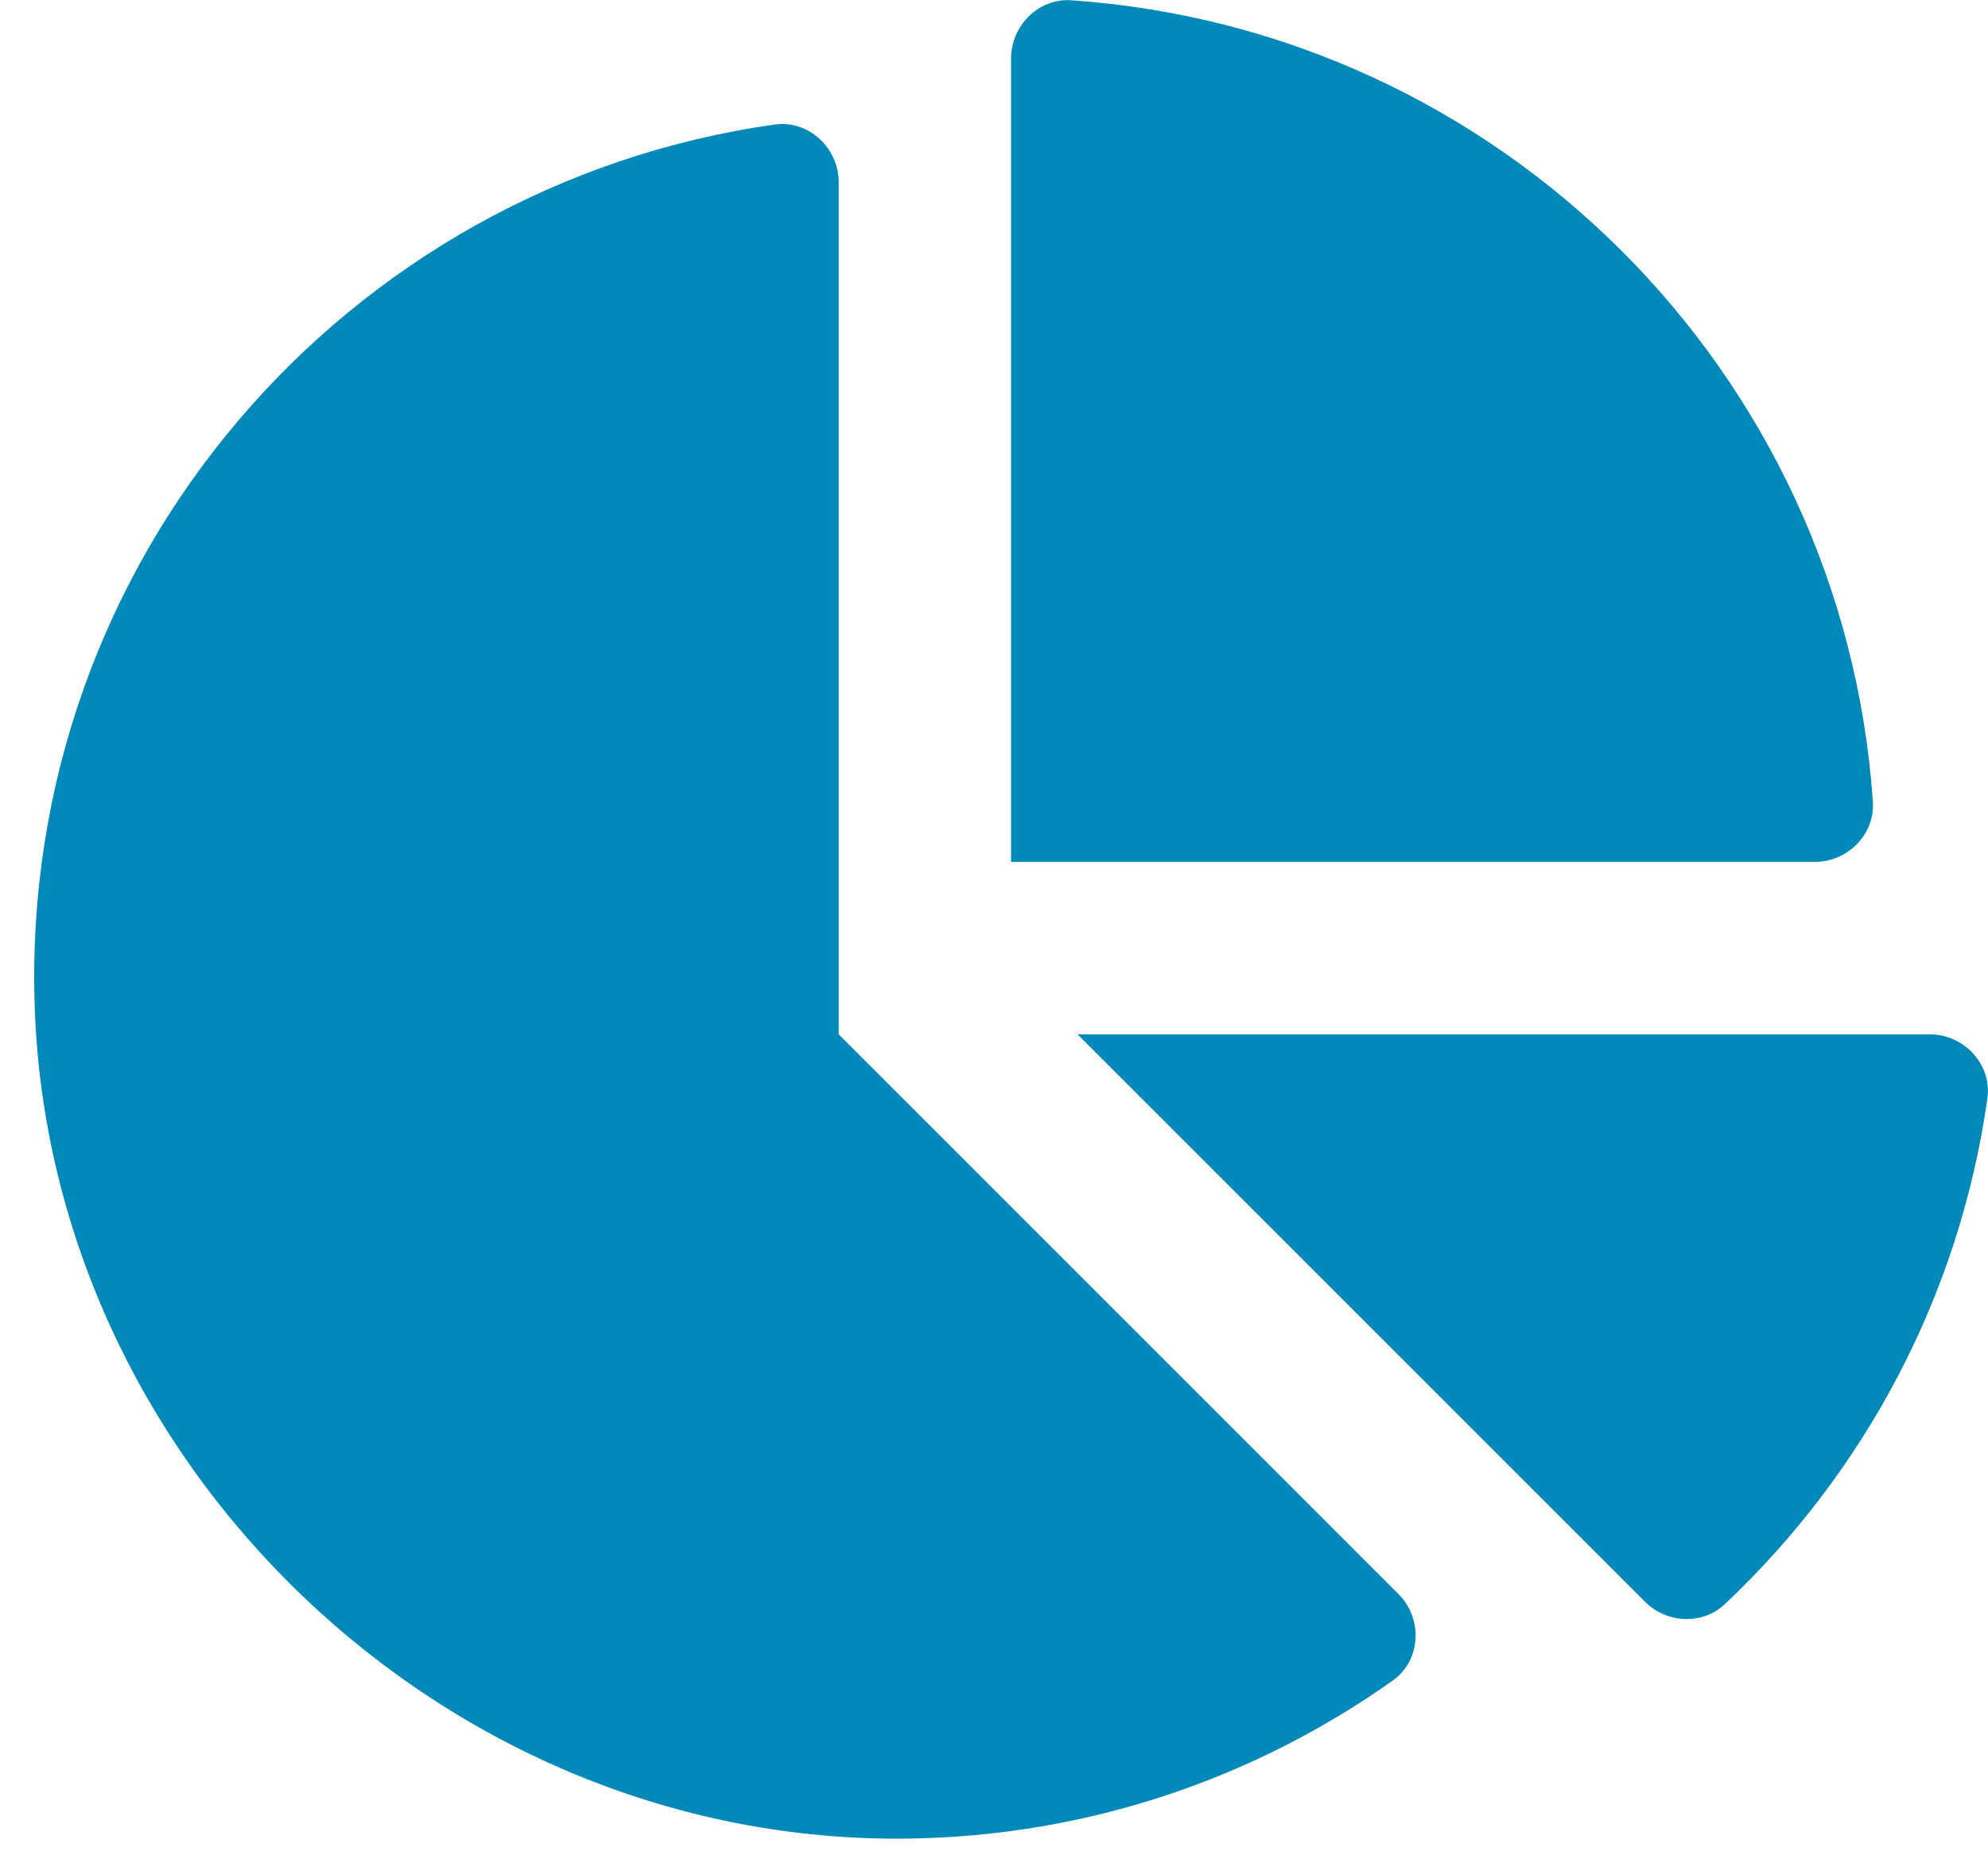 <svg width="58" height="54" viewBox="0 0 58 54" fill="none" xmlns="http://www.w3.org/2000/svg">
<path d="M56.3 30.18H31.437L47.995 46.738C48.628 47.371 49.669 47.422 50.32 46.809C54.375 42.989 57.164 37.839 57.982 32.05C58.123 31.059 57.3 30.18 56.3 30.18ZM54.641 23.39C53.778 10.873 43.775 0.871 31.259 0.008C30.303 -0.058 29.498 0.747 29.498 1.705V25.15H52.945C53.902 25.15 54.707 24.346 54.641 23.39ZM24.469 30.18V5.317C24.469 4.316 23.59 3.494 22.599 3.634C10.113 5.398 0.569 16.307 1.013 29.38C1.47 42.807 13.03 53.817 26.463 53.648C31.744 53.582 36.623 51.88 40.635 49.035C41.463 48.448 41.517 47.229 40.8 46.512L24.469 30.18Z" fill="#0089B9"/>
</svg>

